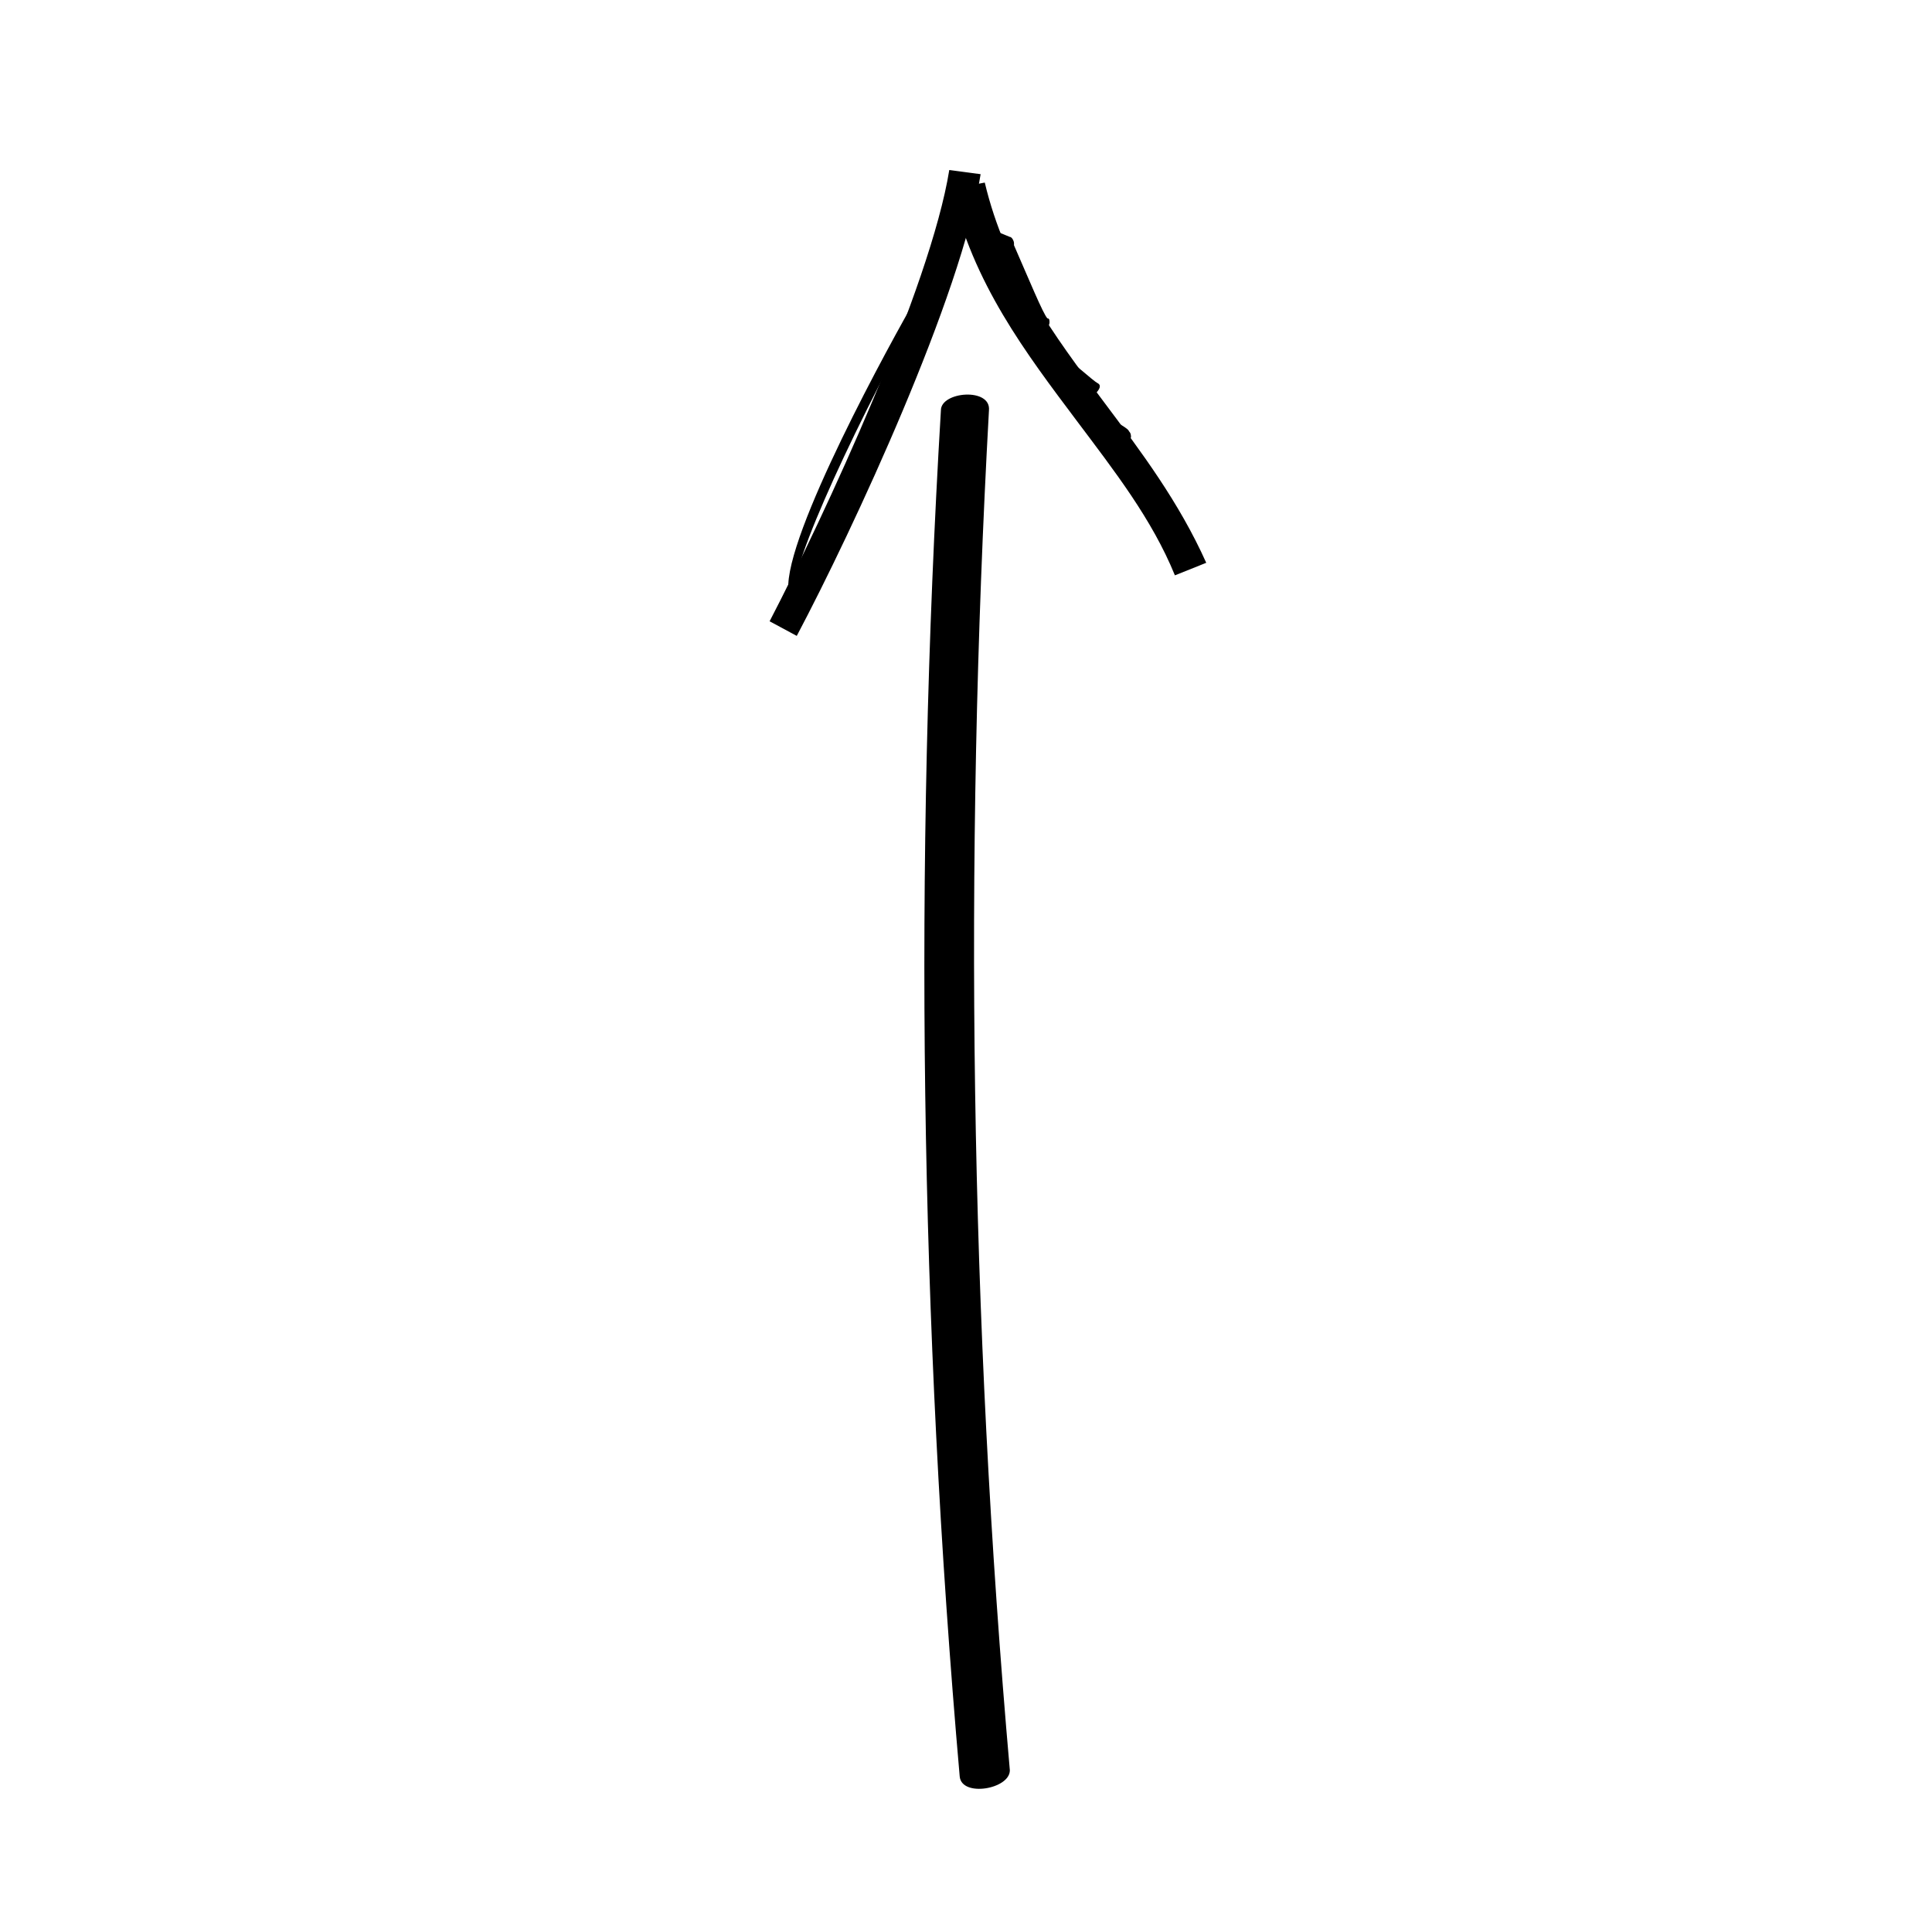<?xml version="1.0" encoding="UTF-8"?>
<!-- Uploaded to: SVG Repo, www.svgrepo.com, Generator: SVG Repo Mixer Tools -->
<svg fill="#000000" width="800px" height="800px" version="1.1" viewBox="144 144 512 512" xmlns="http://www.w3.org/2000/svg">
 <g>
  <path d="m455.36 296.47c-6.09-14.949-16.055-27.684-26.02-40.969-13.289-17.715-27.684-36.539-33.219-61.453l8.855-1.664c5.535 23.254 18.27 40.414 31.559 58.133 9.965 13.289 19.93 26.574 27.129 42.629z"/>
  <path d="m438.75 266.02h-0.555c-0.555-0.555-0.555-1.105-0.555-1.66l3.32-4.43c-1.66-1.105-3.875-2.215-6.09-3.32-3.875-2.215-4.984-2.769-4.984-2.769-0.555 0-0.555-0.555-0.555-1.105 0-0.555 0-0.555 3.32-5.535-2.215-1.66-6.09-4.984-11.074-8.859-2.215-1.66-3.875-3.32-4.43-3.32-0.555 0-0.555-0.555-0.555-1.105 0-0.555 0-1.105 1.105-2.215 0.555-0.555 1.105-1.105 1.105-1.66-2.215-3.32-6.644-13.84-9.41-19.93v-0.555l-12.168-5.543c-0.555 0-0.555-0.555-0.555-0.555v-1.105l5.535-8.305c0.555-0.555 1.105-0.555 1.66-0.555 0.555 0.555 0.555 1.105 0.555 1.66l-4.984 6.644 12.18 4.984c0.555 0 1.105 1.105 1.105 1.66v0.555c3.875 8.859 7.75 18.27 8.859 19.379 0.555 0 0.555 0.555 0.555 1.105 0 0.555-0.555 1.66-2.215 3.875 0.555 0.555 1.66 1.66 3.32 2.769 4.43 3.32 10.52 8.859 11.625 9.41 1.105 0.555 0.555 1.66-0.555 2.769-0.555 0.555-1.66 2.215-2.215 3.32 1.105 0.555 2.215 1.105 3.875 2.215 4.43 2.215 7.199 3.875 7.199 4.43 0.555 0.555 0.555 1.105 0.555 1.66l-3.875 5.535c-0.547 0-1.102 0.555-1.102 0.555z"/>
  <path d="m453.15 284.84h-0.555c-0.555-0.555-0.555-1.105-0.555-1.66 0.555-0.555 1.105-0.555 1.66-0.555 0.555 0.555 0.555 1.105 0.555 1.66 0 0.555-0.551 0.555-1.105 0.555z"/>
  <path d="m355.15 312.52-7.195-3.875c14.395-27.684 42.629-88.582 47.613-119.59l8.305 1.105c-4.984 32.113-33.773 94.121-48.723 122.36z"/>
  <path d="m351.83 308.09h-0.555c-0.555 0-0.555-0.555-0.555-1.105 0-0.555 0-0.555 2.769-4.43-4.984-9.41 22.699-60.898 32.109-77.508 0-1.105 0.555-2.215 2.215-3.32l1.105-1.105v-0.555c0.555-0.555 1.105-0.555 1.66-0.555 0.555 0 0.555 0.555 0.555 1.105 0 1.105-0.555 1.66-2.215 3.32-0.555 0.555-1.105 1.105-1.66 1.66v1.105c-18.824 34.324-36.539 73.078-32.109 75.848 1.105 1.105 0.555 1.66-0.555 2.769-0.555 0.555-1.66 2.769-2.215 3.32v0.555c0.555-1.105 0.004-1.105-0.551-1.105z"/>
  <path d="m411.62 613.15c-10.52-119.59-12.18-240.28-5.535-360.42 0.555-6.09-12.734-4.984-12.734 0-7.199 120.69-5.535 241.94 4.984 362.08 0.551 5.539 13.285 3.324 13.285-1.66z"/>
 </g>
</svg>